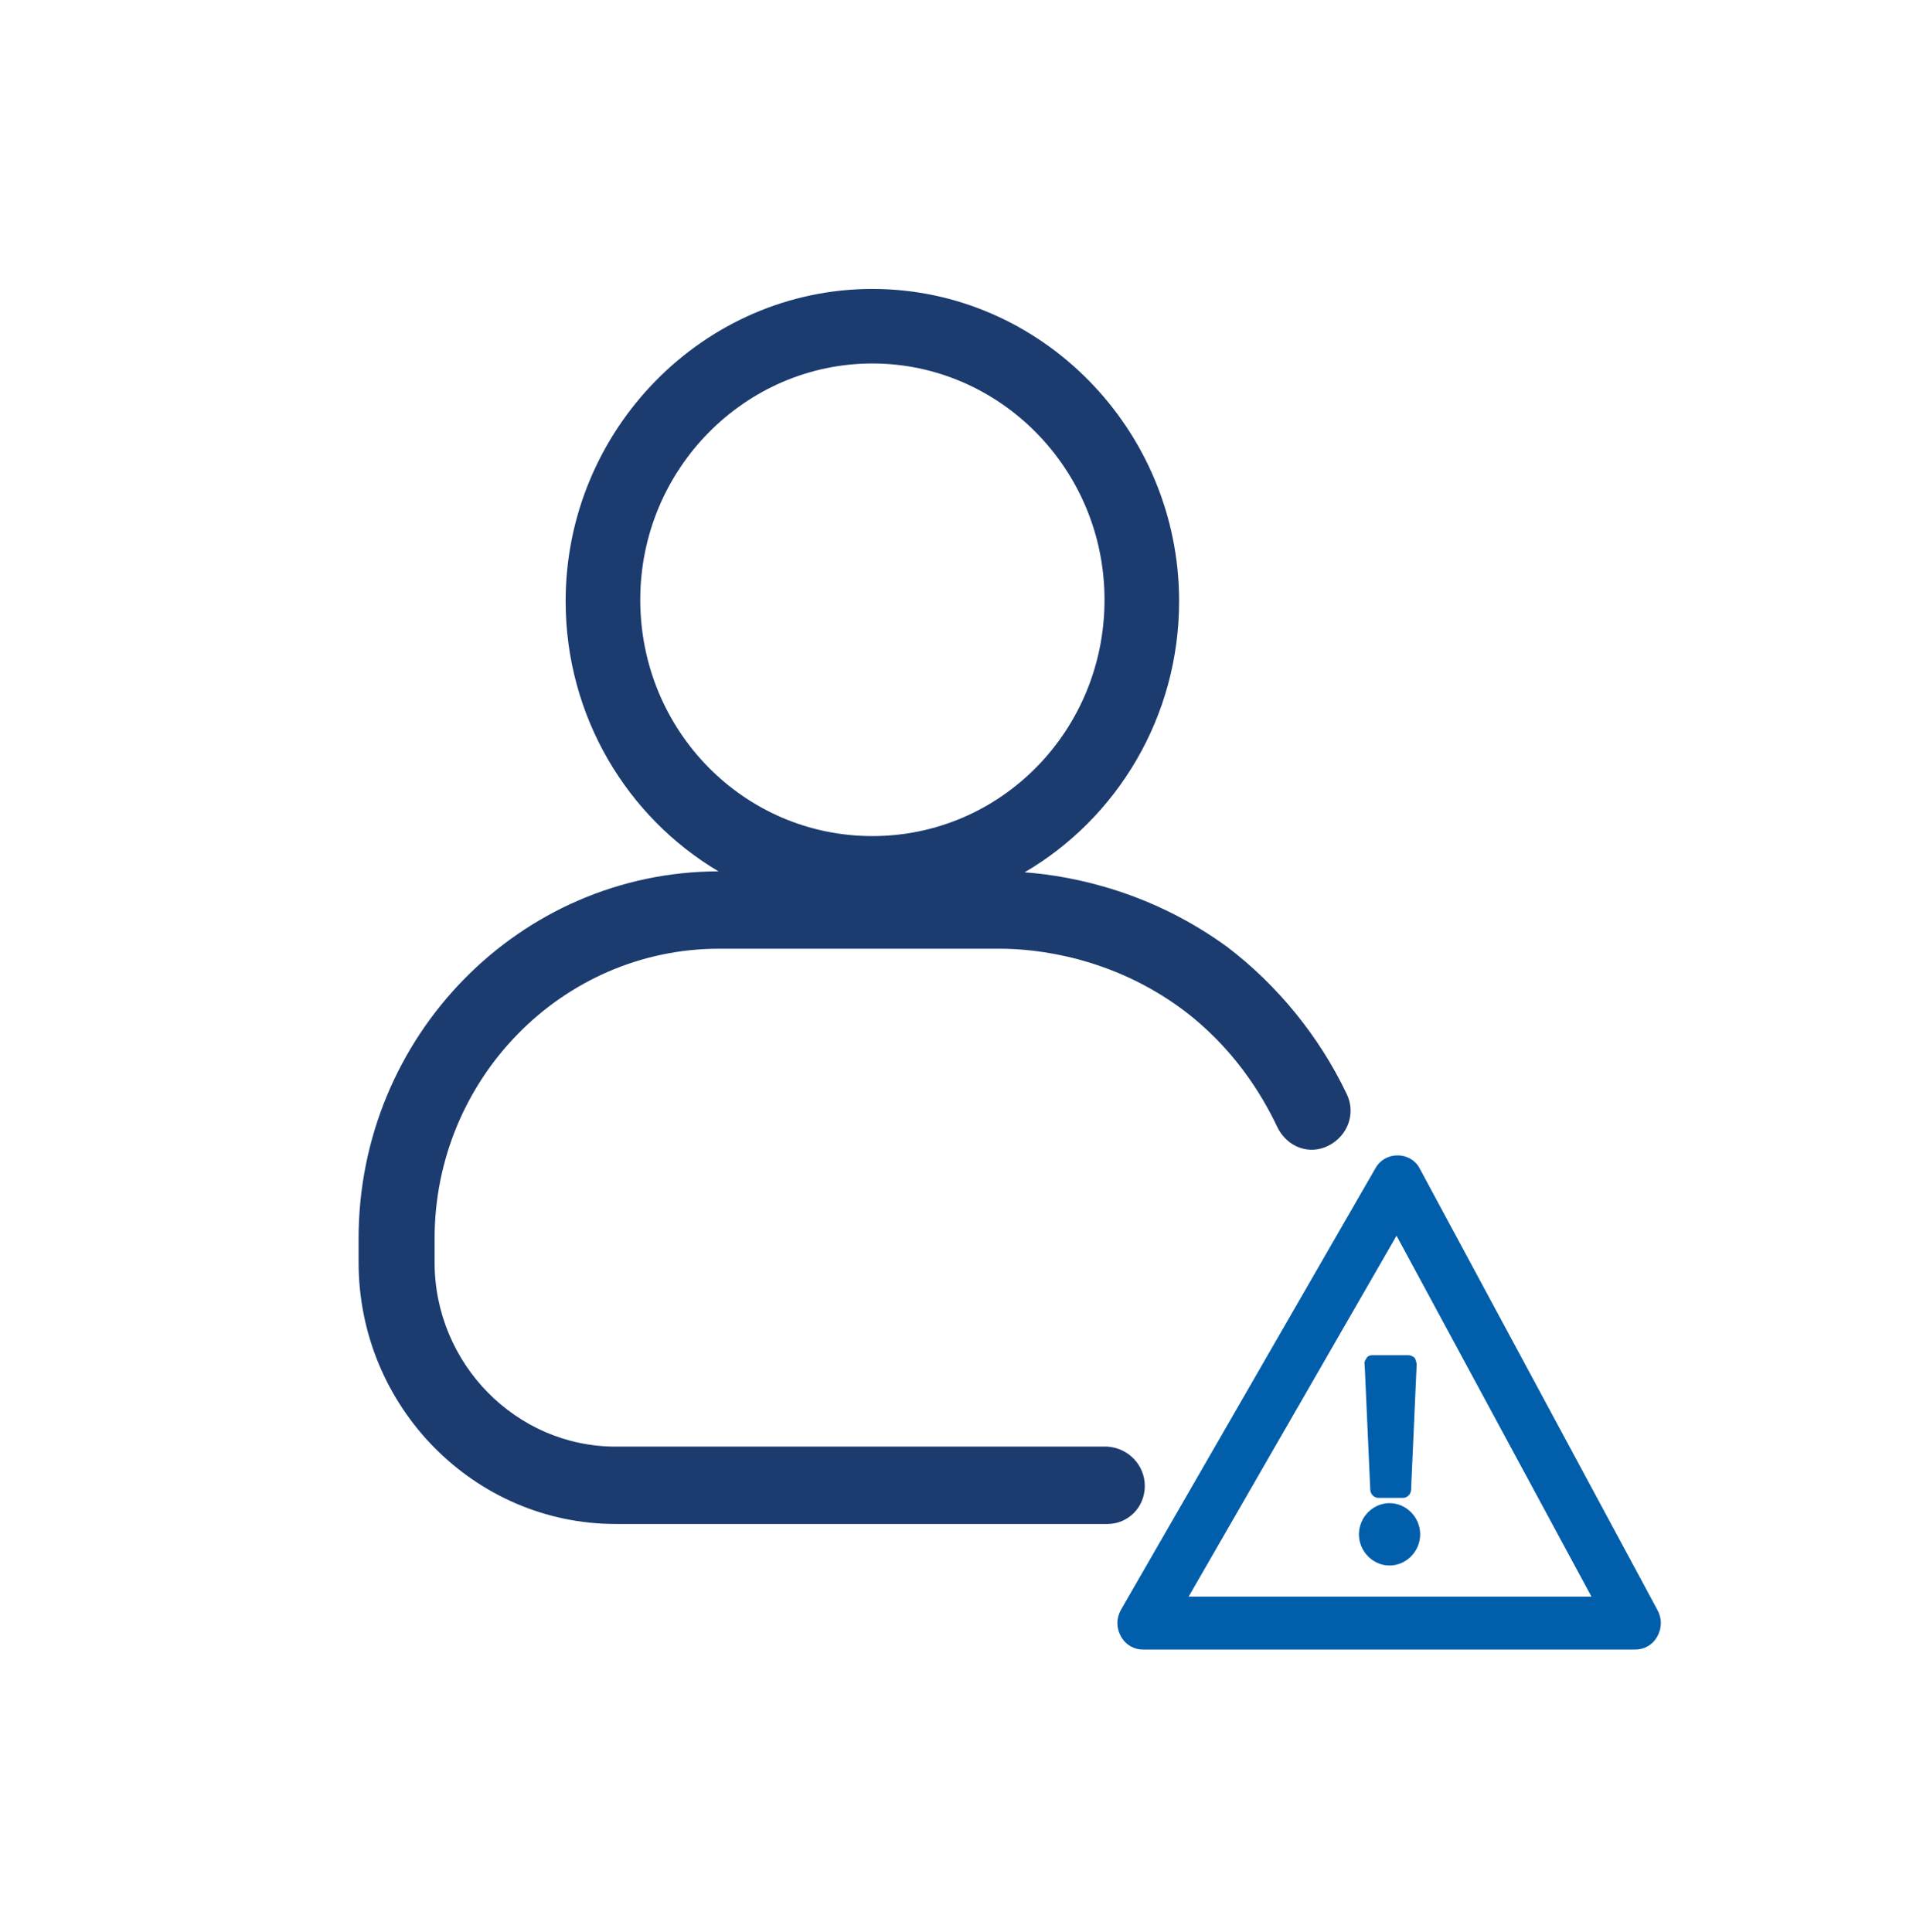 <?xml version="1.0" encoding="UTF-8"?> <svg xmlns="http://www.w3.org/2000/svg" width="73" height="74" viewBox="0 0 73 74" fill="none"><path d="M52.552 51.902H53.938C54.01 51.902 54.116 51.938 54.187 52.011C54.223 52.083 54.258 52.192 54.258 52.264L54.045 57.041C54.045 57.222 53.903 57.367 53.725 57.367H52.801C52.623 57.367 52.481 57.222 52.481 57.041L52.267 52.264C52.24 52.179 52.277 52.116 52.312 52.059C52.322 52.042 52.331 52.027 52.339 52.011C52.374 51.938 52.481 51.902 52.552 51.902Z" fill="#005EAB"></path><path d="M52.047 58.763C52.047 58.111 52.58 57.568 53.22 57.568C53.86 57.568 54.393 58.111 54.393 58.763C54.393 59.414 53.86 59.957 53.22 59.957C52.58 59.957 52.047 59.414 52.047 58.763Z" fill="#005EAB"></path><path fill-rule="evenodd" clip-rule="evenodd" d="M52.671 44.757C52.849 44.431 53.169 44.25 53.524 44.25C53.915 44.25 54.235 44.467 54.377 44.757L63.478 61.656C63.656 61.981 63.656 62.343 63.478 62.669C63.3 62.995 62.98 63.176 62.625 63.176H43.783C43.428 63.176 43.108 62.995 42.93 62.669C42.752 62.343 42.752 61.981 42.93 61.656L52.671 44.757ZM53.488 47.326L45.525 61.149H60.954L53.488 47.326Z" fill="#005EAB"></path><path fill-rule="evenodd" clip-rule="evenodd" d="M27.519 33.371C24.013 31.295 21.664 27.426 21.664 23.025C21.664 16.453 26.956 11.066 33.412 11.066C39.868 11.066 45.16 16.453 45.16 23.025C45.16 27.452 42.784 31.341 39.243 33.408C41.182 33.553 44.158 34.185 47.021 36.28C48.926 37.734 50.514 39.674 51.572 41.882C51.943 42.636 51.625 43.498 50.884 43.876C50.143 44.253 49.297 43.929 48.926 43.175C48.344 41.936 47.233 40.105 45.275 38.65C42.576 36.657 39.718 36.334 38.289 36.334H27.547C21.514 36.334 16.645 41.344 16.645 47.431V48.346C16.645 52.225 19.767 55.403 23.578 55.403H42.417C43.211 55.457 43.846 56.104 43.846 56.912C43.846 57.72 43.211 58.366 42.417 58.366H23.578C18.18 58.366 13.734 53.895 13.734 48.346V47.431C13.734 39.683 19.911 33.386 27.519 33.371ZM24.522 22.971C24.522 17.962 28.544 13.921 33.412 13.921C38.281 13.921 42.303 17.962 42.303 22.971C42.303 27.981 38.334 32.021 33.412 32.021C28.491 32.021 24.522 27.981 24.522 22.971Z" fill="#1C3C70"></path></svg> 